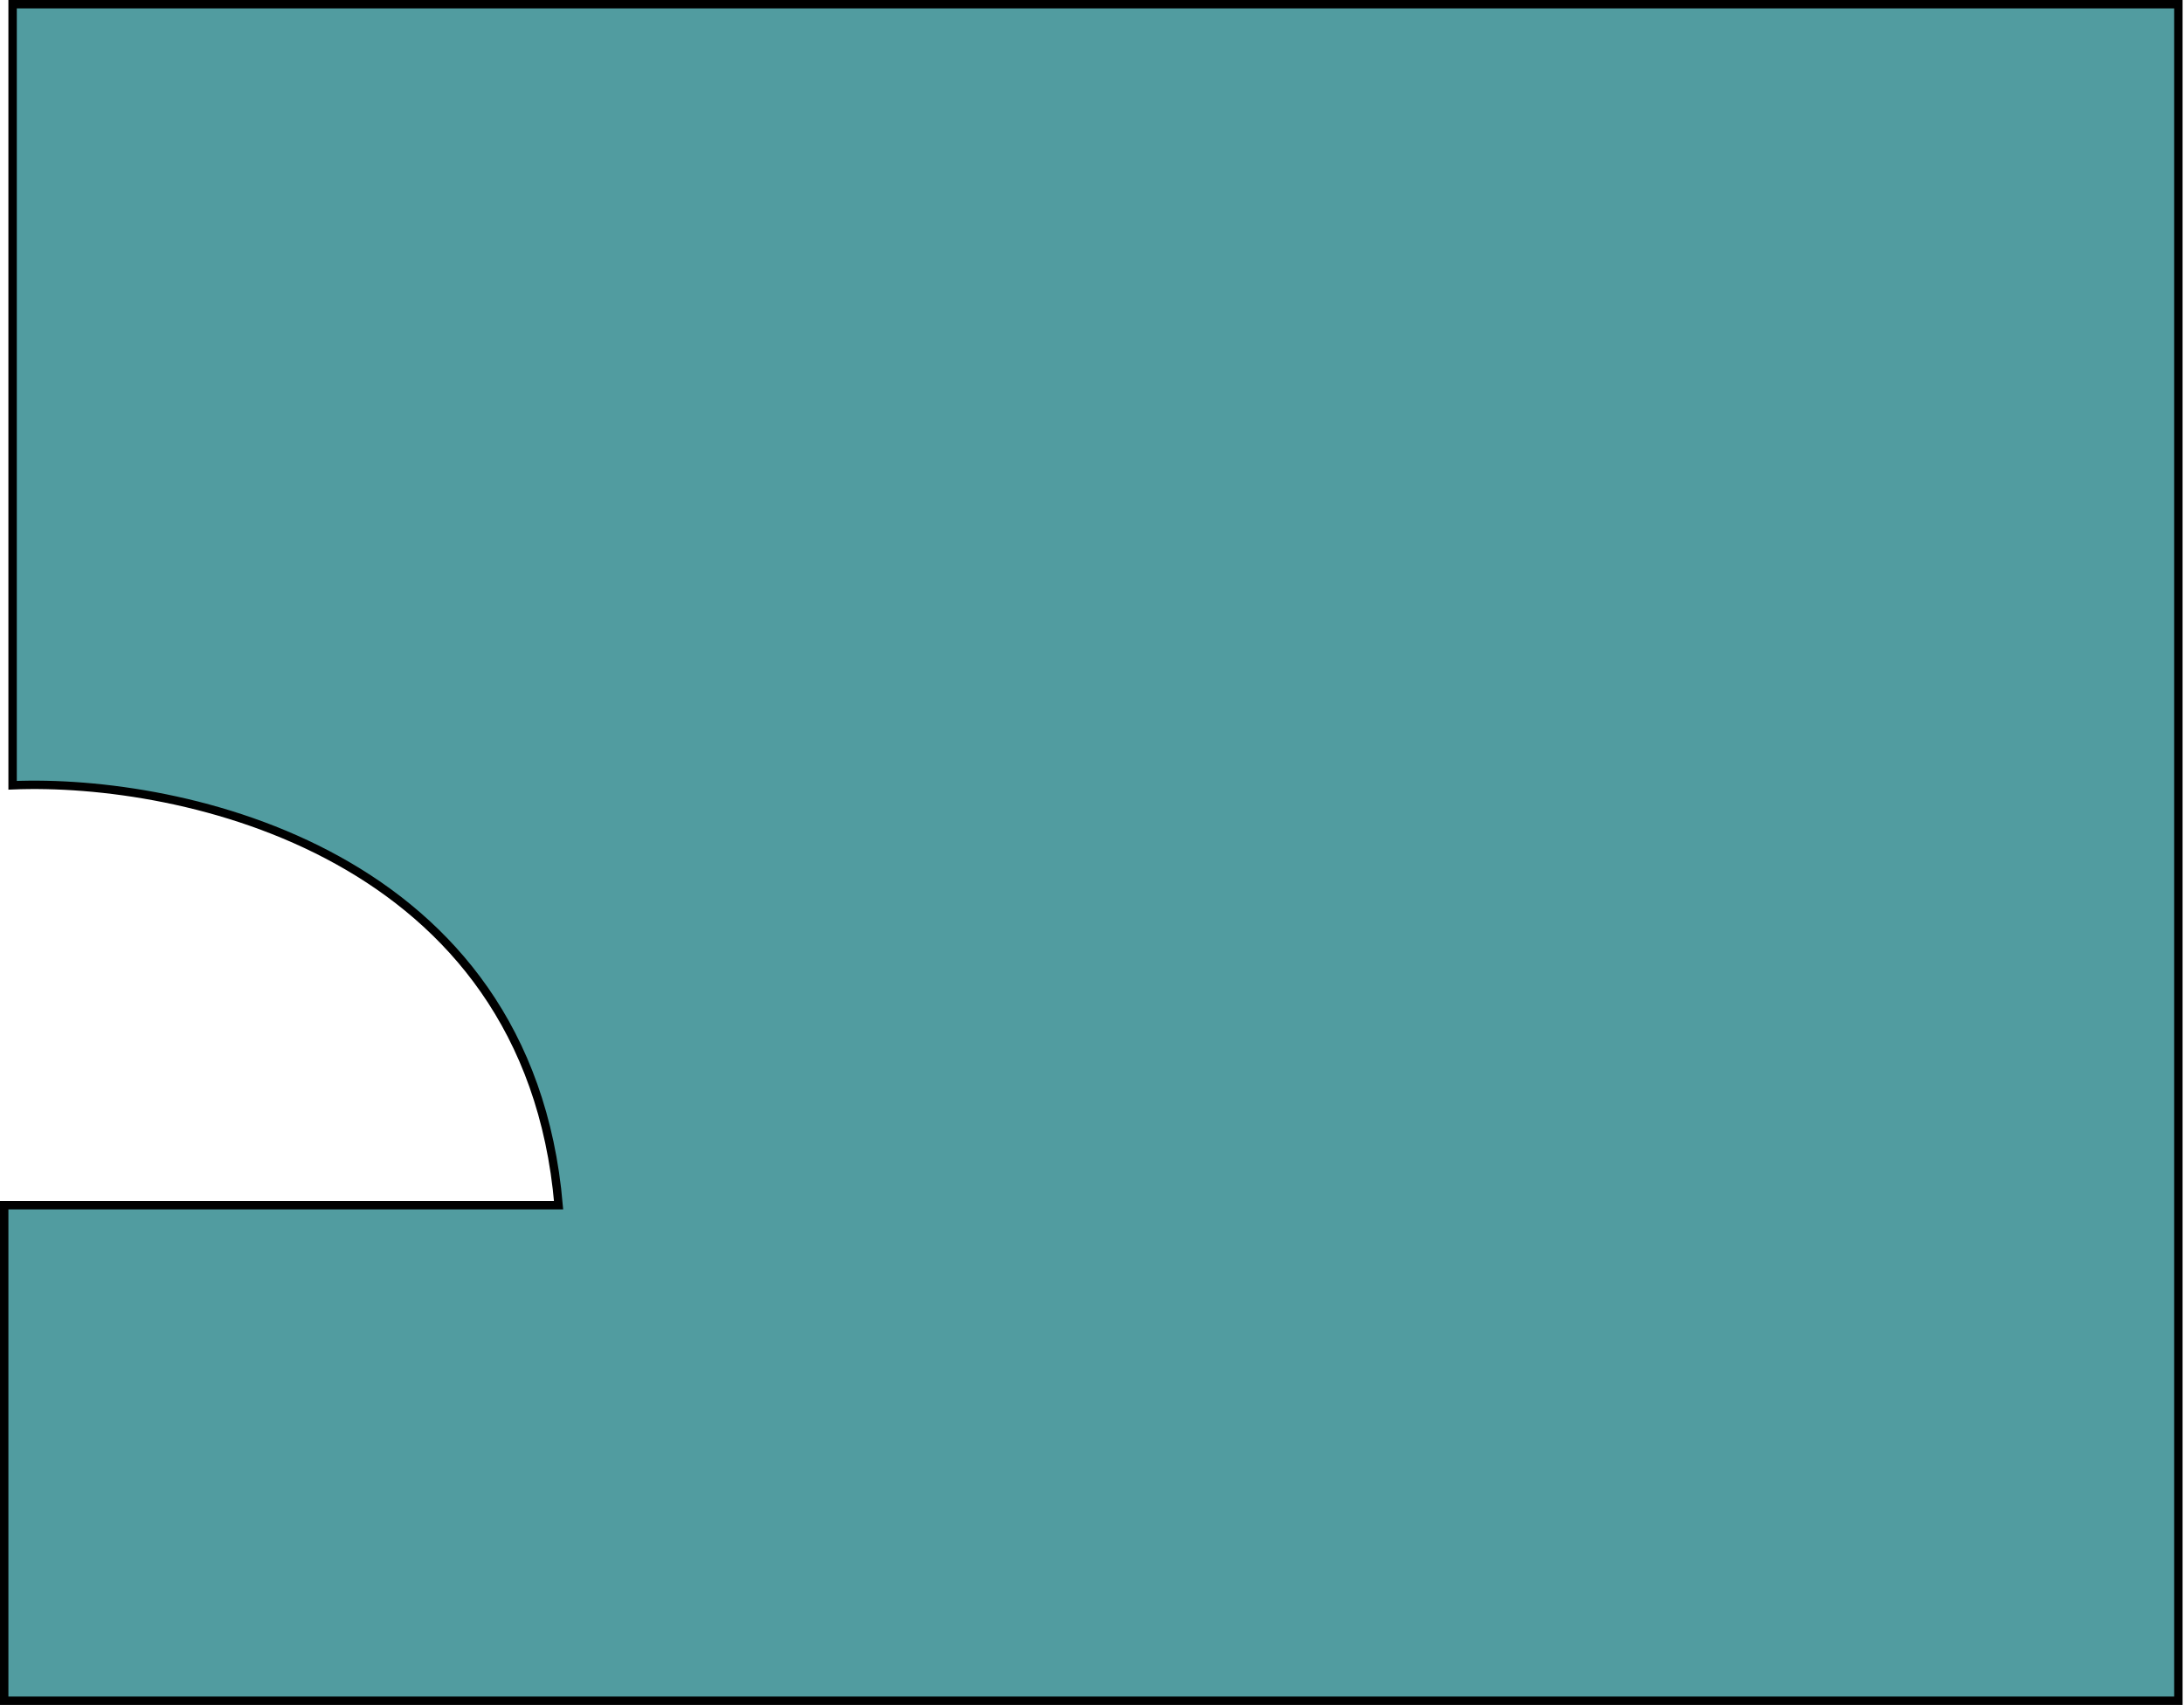 <?xml version="1.0" encoding="UTF-8"?> <svg xmlns="http://www.w3.org/2000/svg" width="260" height="203" viewBox="0 0 260 203" fill="none"> <path d="M1.5 93.5V0.5H259.332V202.5H0.5V143.5H66.5C62.9 101.5 21.667 92.667 1.5 93.5Z" fill="#519CA0" stroke="black"></path> </svg> 